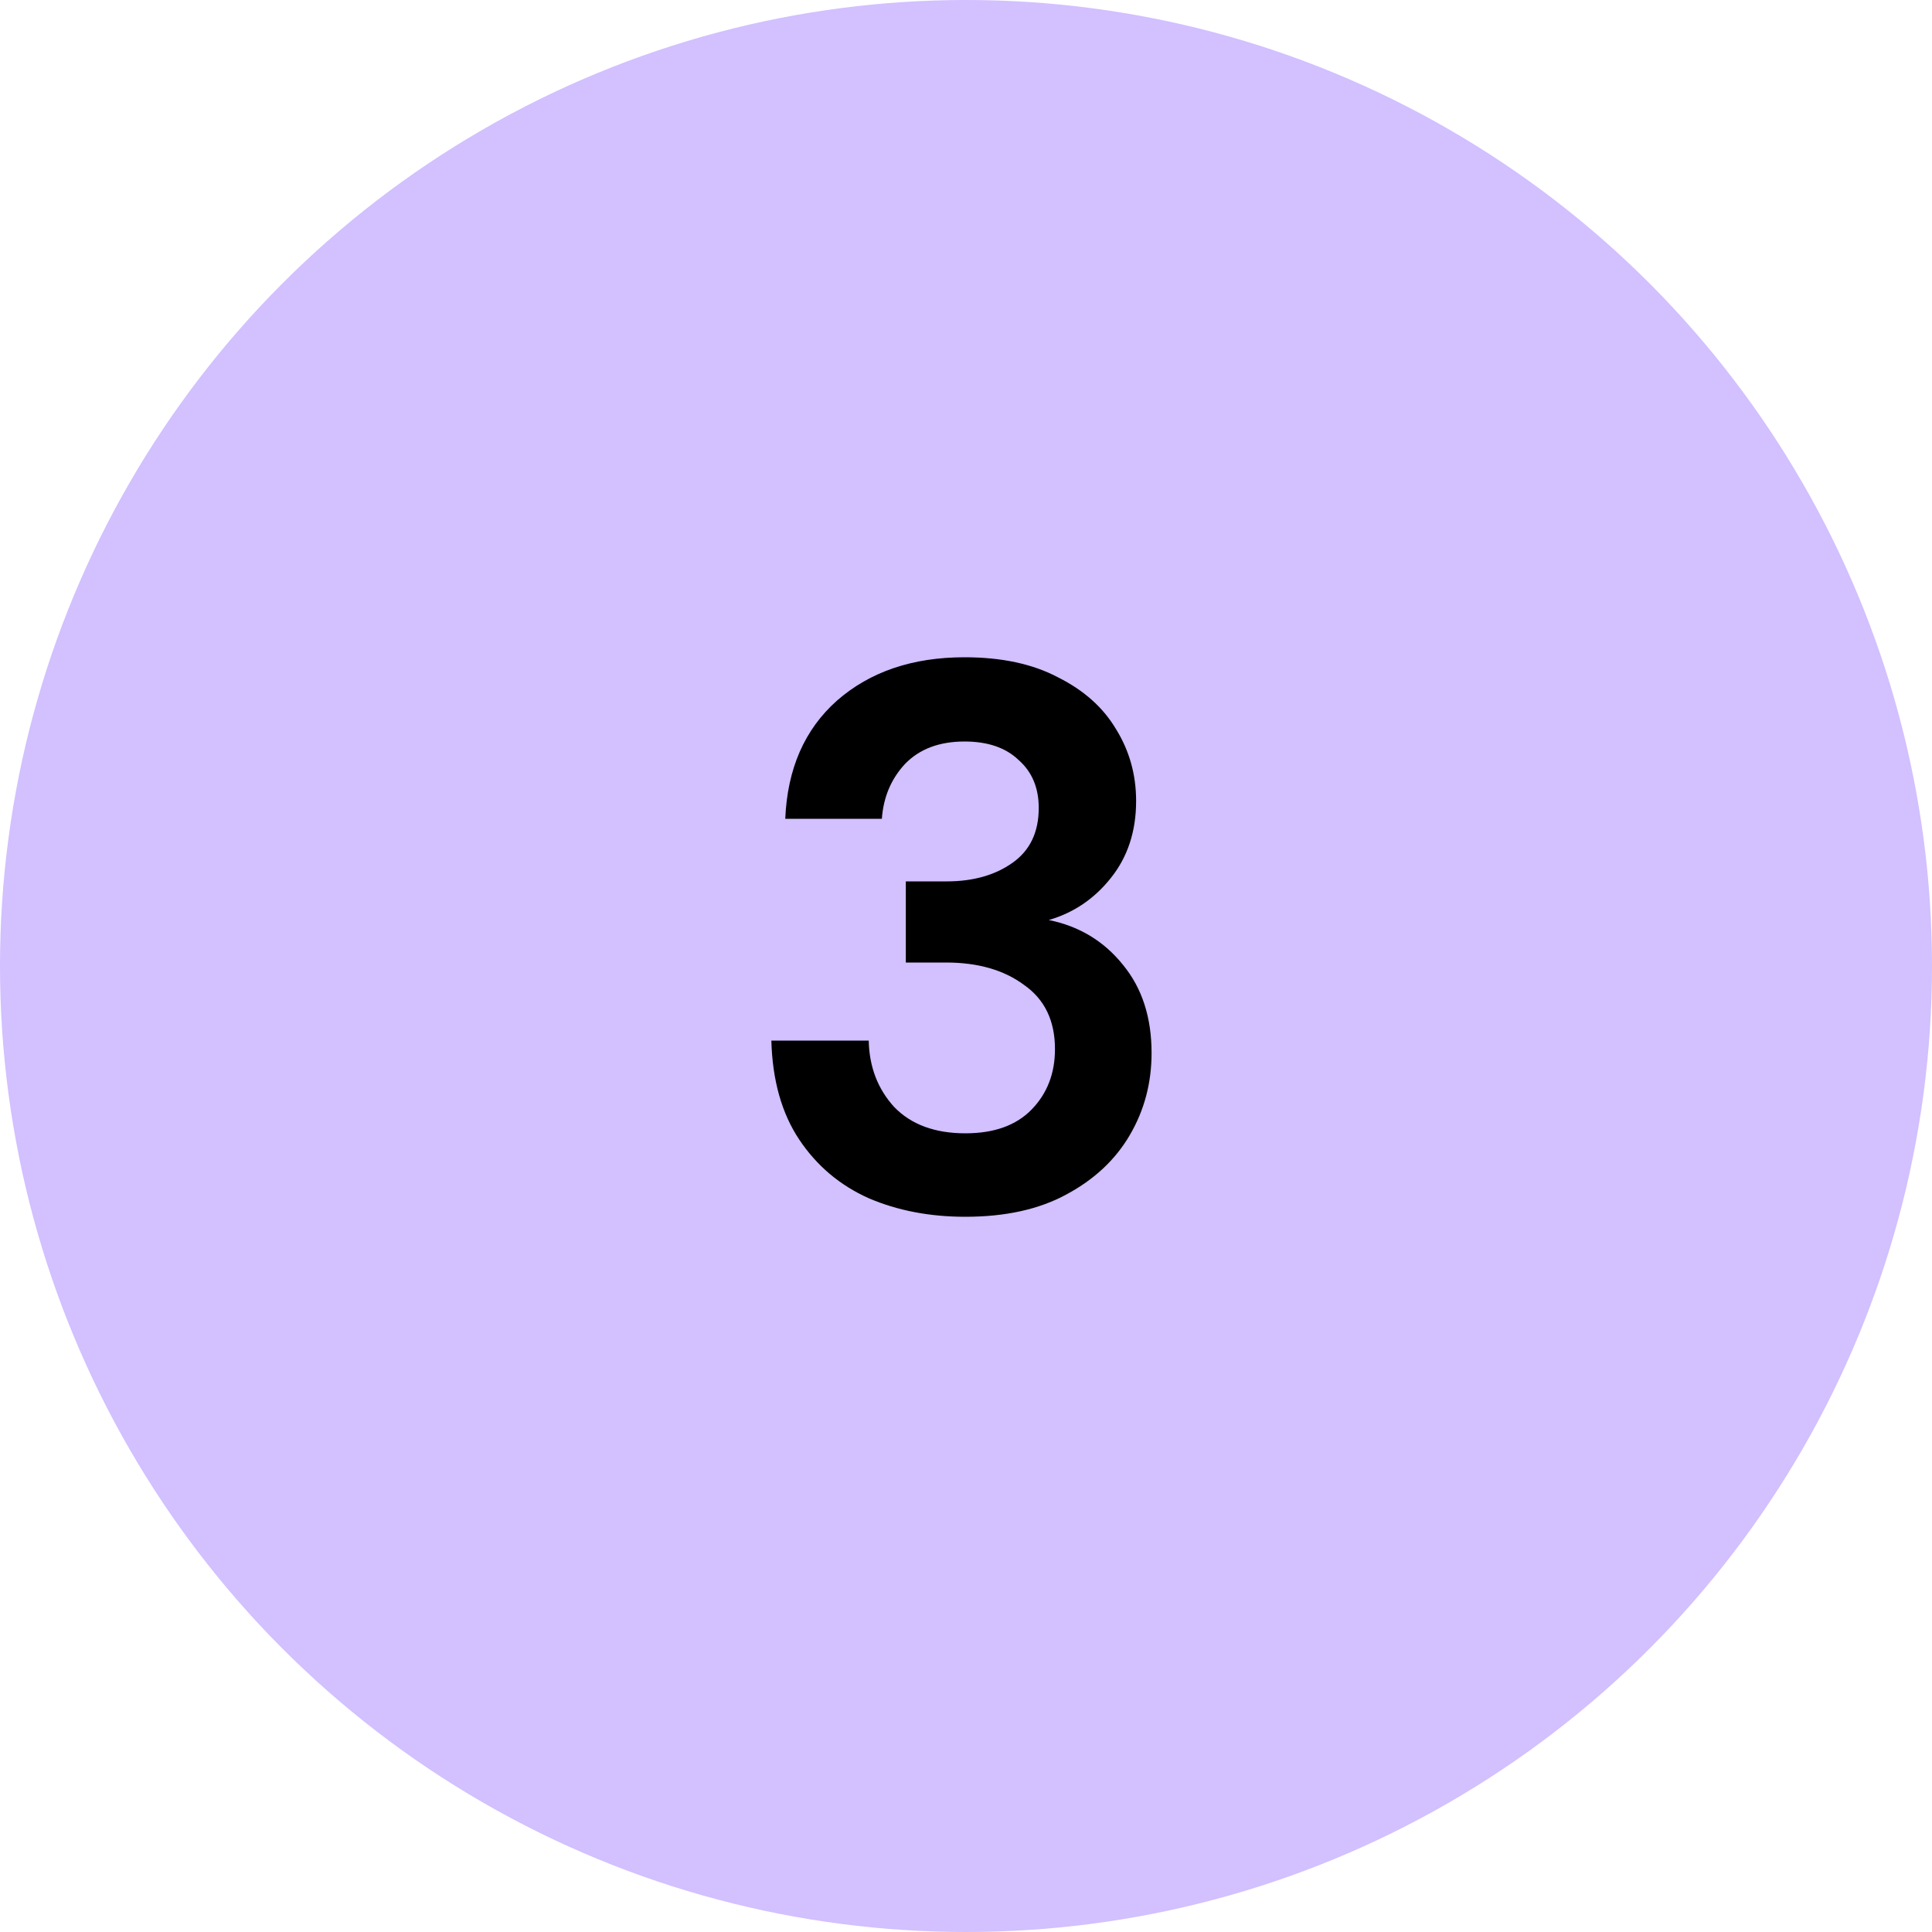<svg width="40" height="40" viewBox="0 0 40 40" fill="none" xmlns="http://www.w3.org/2000/svg">
<circle cx="20" cy="20" r="20" fill="#D2C0FF"/>
<path d="M19.986 25.192C19.25 25.192 18.584 25.064 17.986 24.808C17.389 24.541 16.909 24.136 16.546 23.592C16.184 23.048 15.992 22.365 15.97 21.544H17.986C17.997 22.088 18.173 22.547 18.514 22.92C18.866 23.283 19.357 23.464 19.986 23.464C20.584 23.464 21.042 23.299 21.362 22.968C21.682 22.637 21.842 22.221 21.842 21.72C21.842 21.133 21.629 20.691 21.202 20.392C20.786 20.083 20.248 19.928 19.586 19.928H18.754V18.248H19.602C20.146 18.248 20.6 18.12 20.962 17.864C21.325 17.608 21.506 17.229 21.506 16.728C21.506 16.312 21.368 15.981 21.09 15.736C20.824 15.48 20.45 15.352 19.97 15.352C19.448 15.352 19.037 15.507 18.738 15.816C18.45 16.125 18.29 16.504 18.258 16.952H16.258C16.301 15.917 16.658 15.101 17.33 14.504C18.013 13.907 18.893 13.608 19.97 13.608C20.738 13.608 21.384 13.747 21.906 14.024C22.44 14.291 22.84 14.648 23.106 15.096C23.384 15.544 23.522 16.04 23.522 16.584C23.522 17.213 23.346 17.747 22.994 18.184C22.653 18.611 22.226 18.899 21.714 19.048C22.344 19.176 22.856 19.485 23.25 19.976C23.645 20.456 23.842 21.064 23.842 21.8C23.842 22.419 23.693 22.984 23.394 23.496C23.096 24.008 22.658 24.419 22.082 24.728C21.517 25.037 20.818 25.192 19.986 25.192Z" fill="black"/>
</svg>
